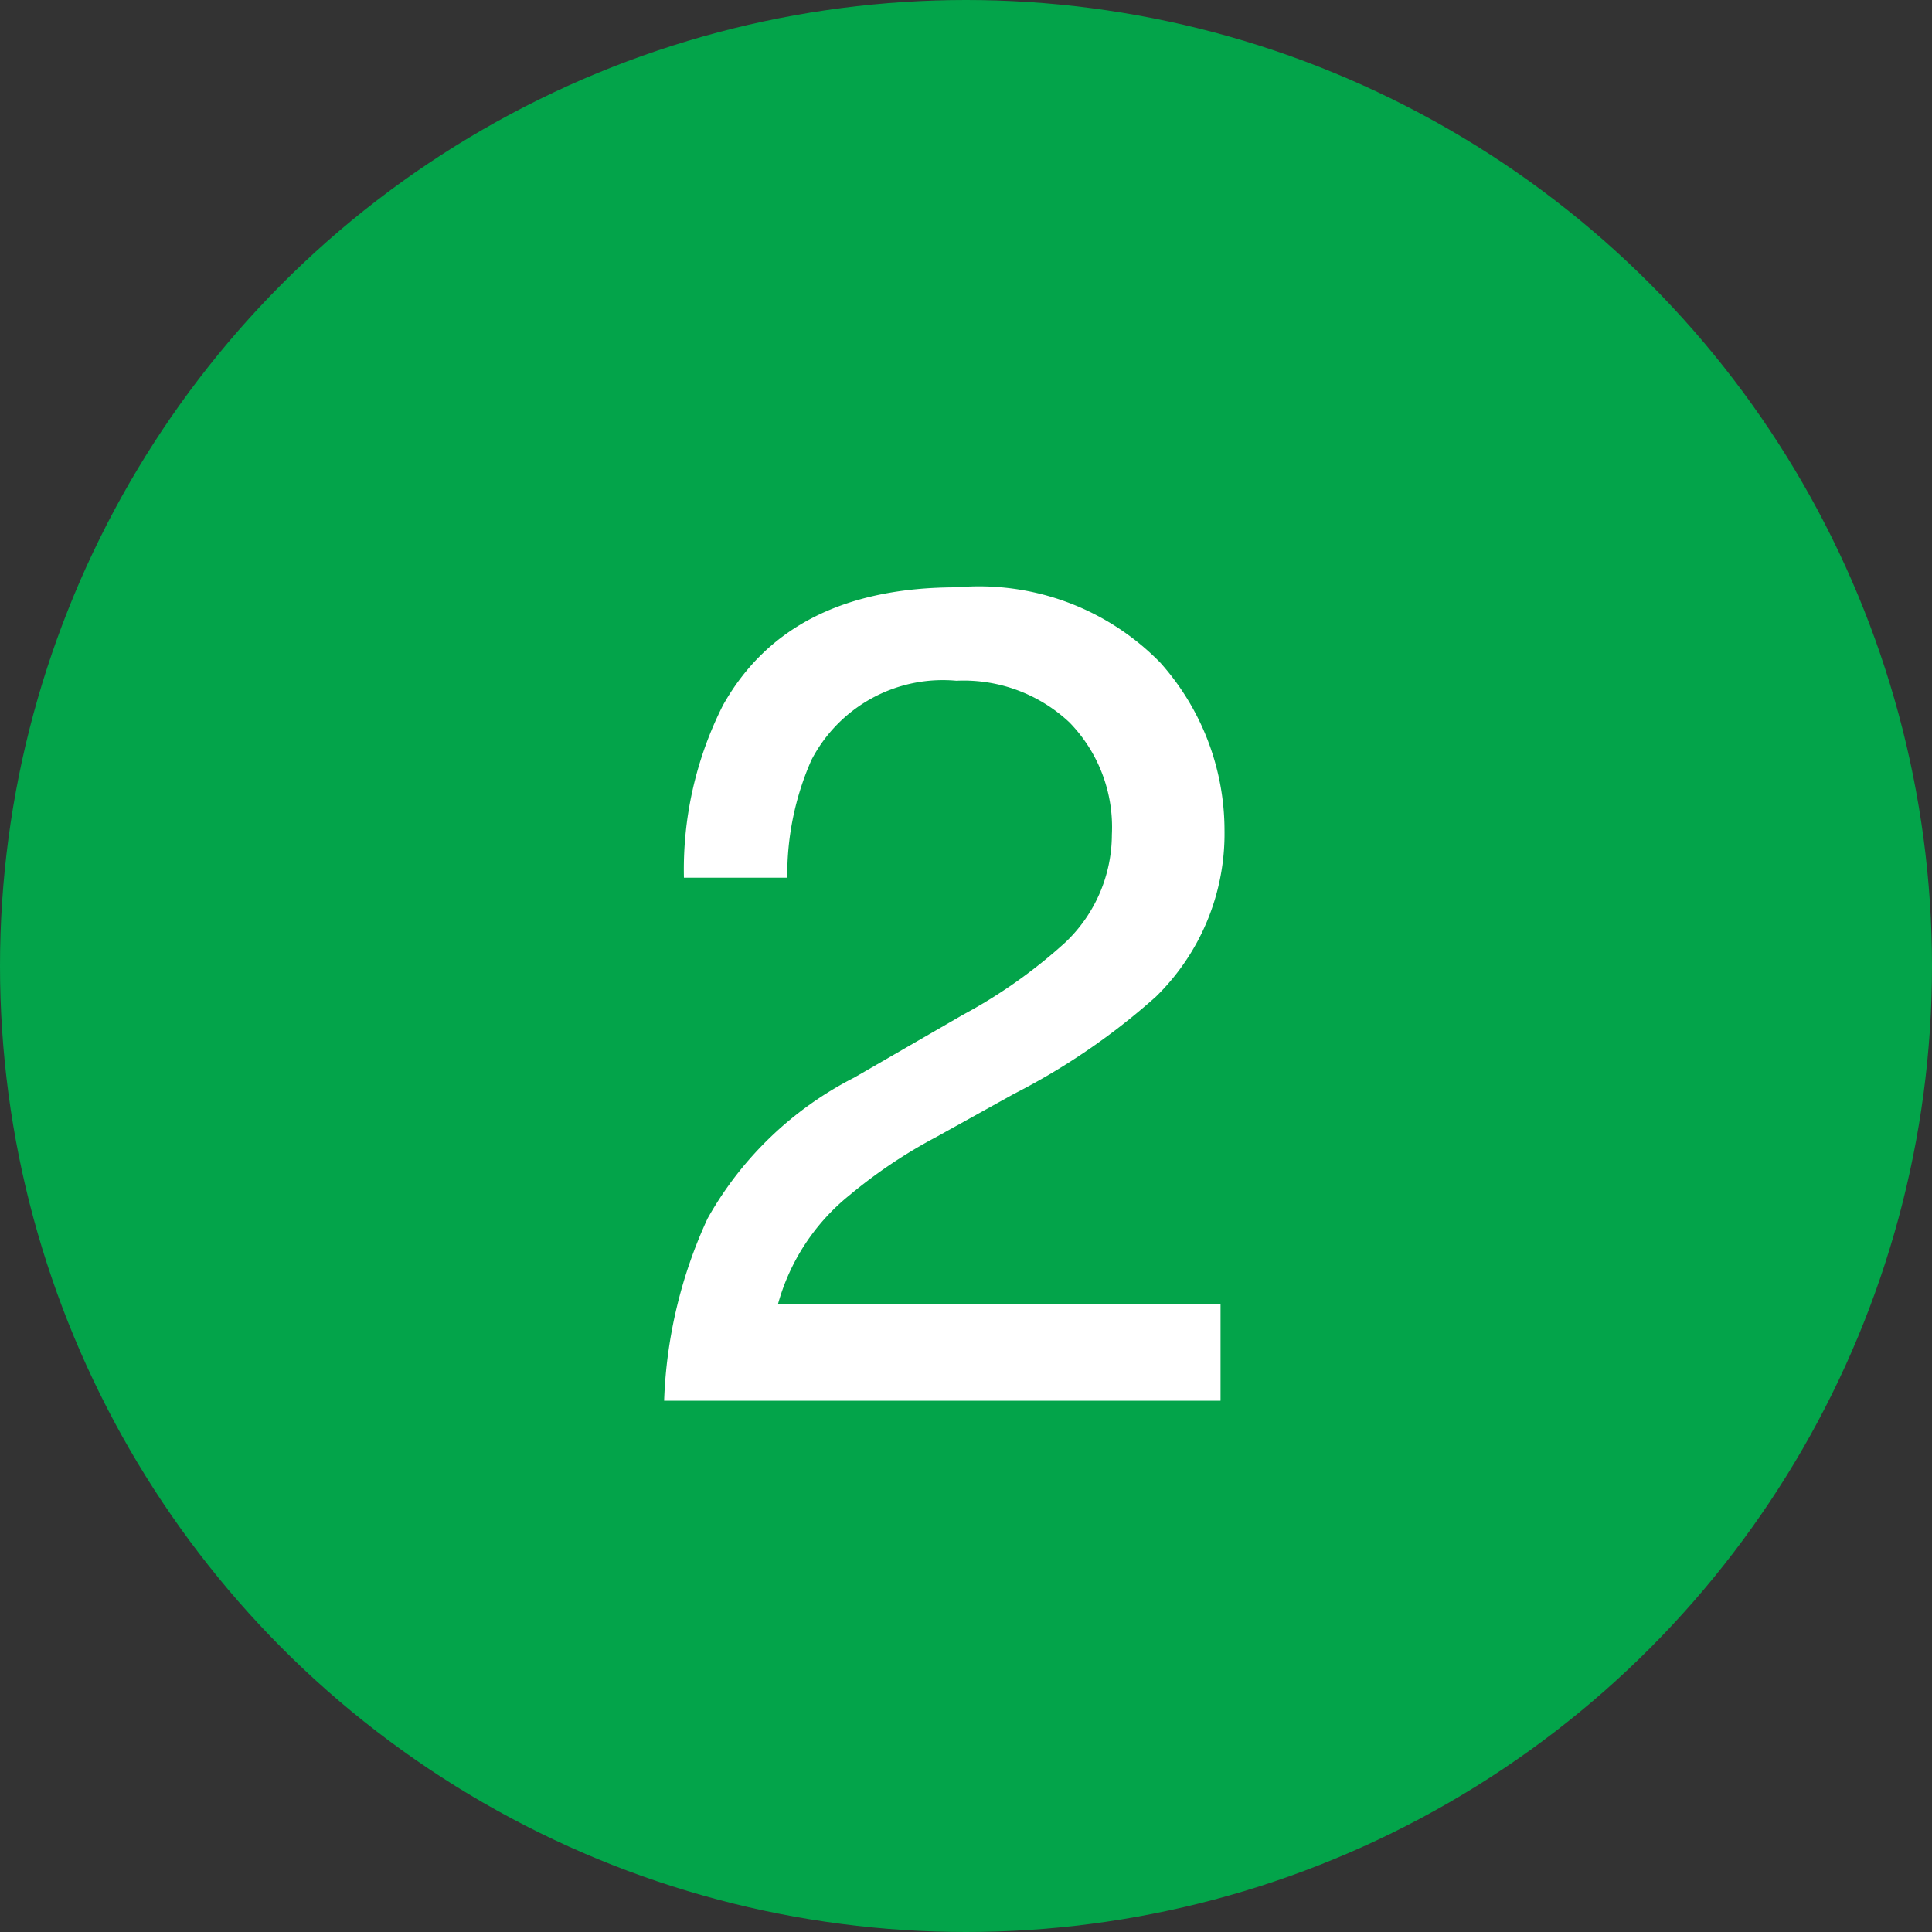 <svg id="グループ_9657" data-name="グループ 9657" xmlns="http://www.w3.org/2000/svg" width="40" height="40" viewBox="0 0 40 40">
  <rect x="0" y="0" width="40" height="40" fill="#333333" stroke="none"/>
  <circle id="楕円形_126" data-name="楕円形 126" cx="20" cy="20" r="20" fill="#03a44a"/>
  <g id="グループ_9163" data-name="グループ 9163" transform="translate(14 5)" style="isolation: isolate">
    <path id="パス_7472" data-name="パス 7472" d="M.75,0a9.787,9.787,0,0,1,.9-3.773A7.257,7.257,0,0,1,4.688-6.691l2.25-1.3a10.593,10.593,0,0,0,2.121-1.5,3.082,3.082,0,0,0,.961-2.227,3.108,3.108,0,0,0-.879-2.326A3.2,3.2,0,0,0,6.8-14.906a3.063,3.063,0,0,0-3,1.641A5.874,5.874,0,0,0,3.3-10.828H1.16A7.532,7.532,0,0,1,1.969-14.4Q3.34-16.84,6.809-16.84a5.246,5.246,0,0,1,4.213,1.559,5.214,5.214,0,0,1,1.33,3.469,4.715,4.715,0,0,1-1.418,3.445A13.882,13.882,0,0,1,7.992-6.352l-1.605.891a10.4,10.4,0,0,0-1.8,1.207A4.4,4.4,0,0,0,3.105-1.992H12.27V0Z" transform="translate(-1 24)" fill="#fff"/>
  </g>
</svg>

